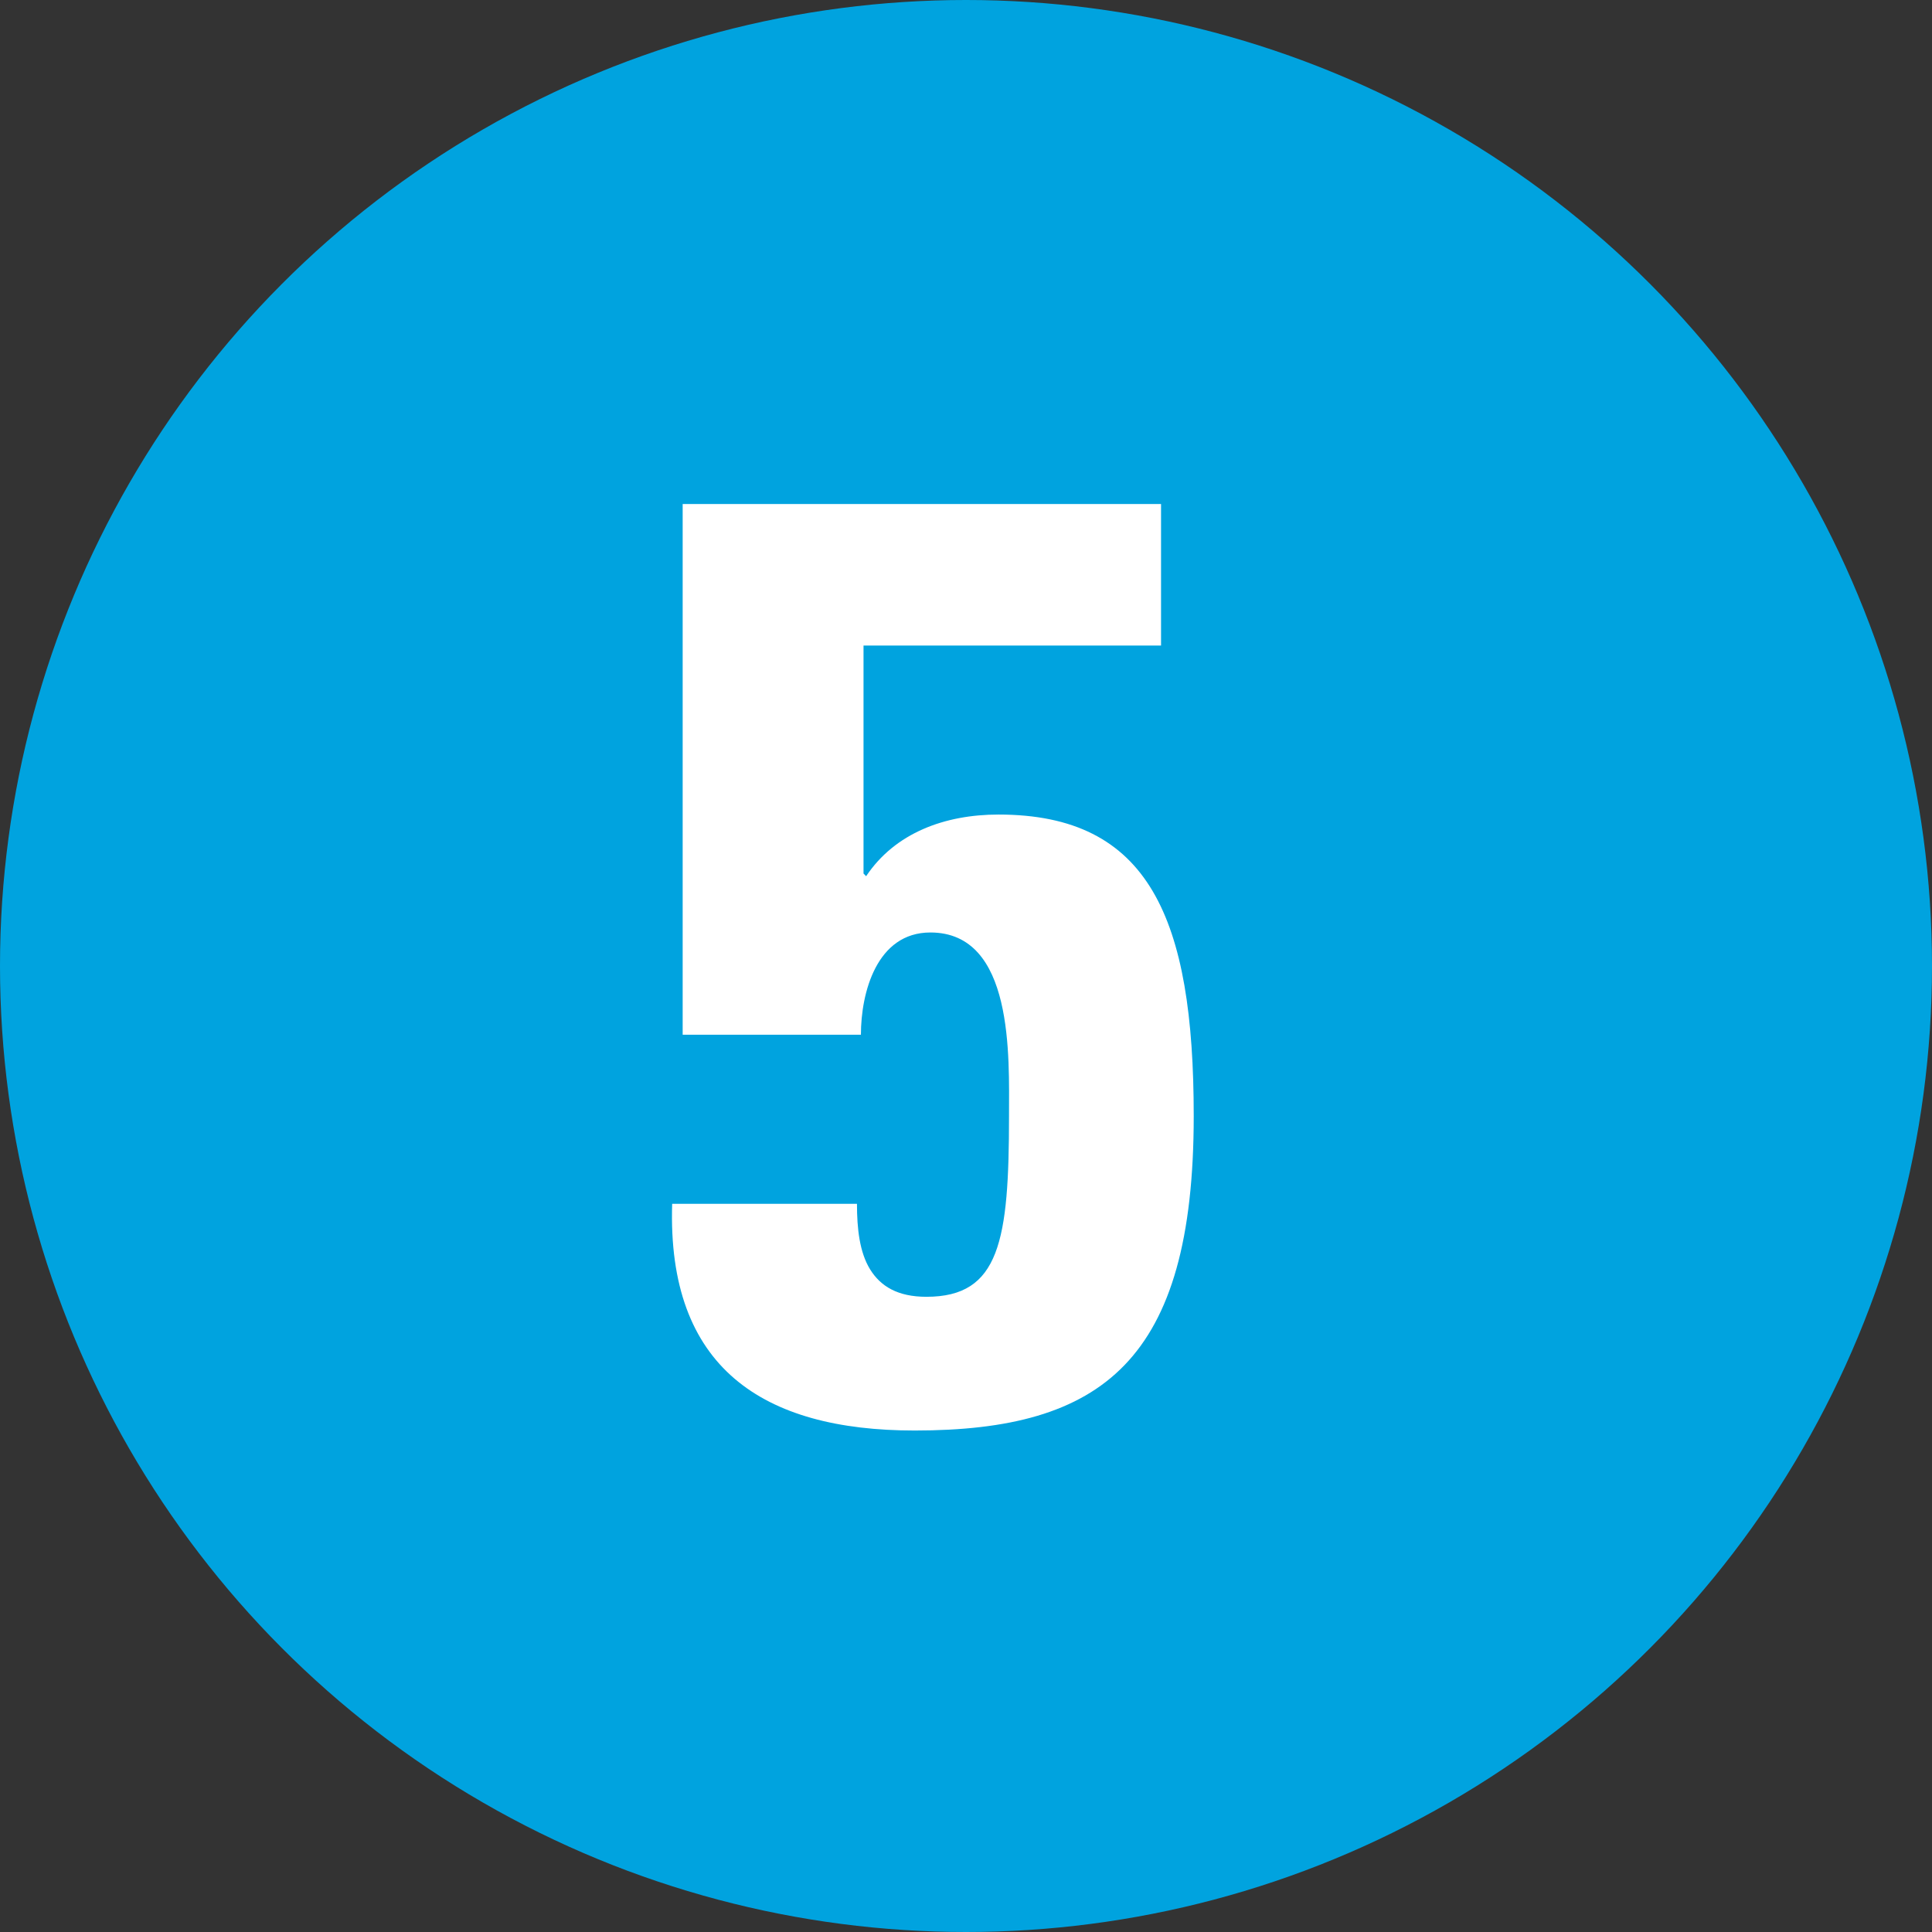 <svg width="23" height="23" viewBox="0 0 23 23" fill="none" xmlns="http://www.w3.org/2000/svg">
<rect x="0" y="0" width="23" height="23" fill="#333333" stroke="none"/>
<circle cx="11.5" cy="11.5" r="11.5" fill="#00A3DF"/>
<path d="M10.28 7.685V10.399L10.311 10.431C10.655 9.916 11.247 9.697 11.887 9.697C13.681 9.697 14.211 10.93 14.211 13.286C14.211 16.203 13.12 17.03 10.889 17.03C9.079 17.03 7.94 16.281 8.002 14.331H10.202C10.202 14.627 10.233 14.908 10.358 15.111C10.483 15.313 10.686 15.438 11.029 15.438C11.903 15.438 12.012 14.768 12.012 13.286C12.012 12.583 12.074 11.101 11.076 11.101C10.436 11.101 10.249 11.819 10.249 12.318H8.127V6H13.822V7.685H10.28Z" fill="white"/>
</svg>
